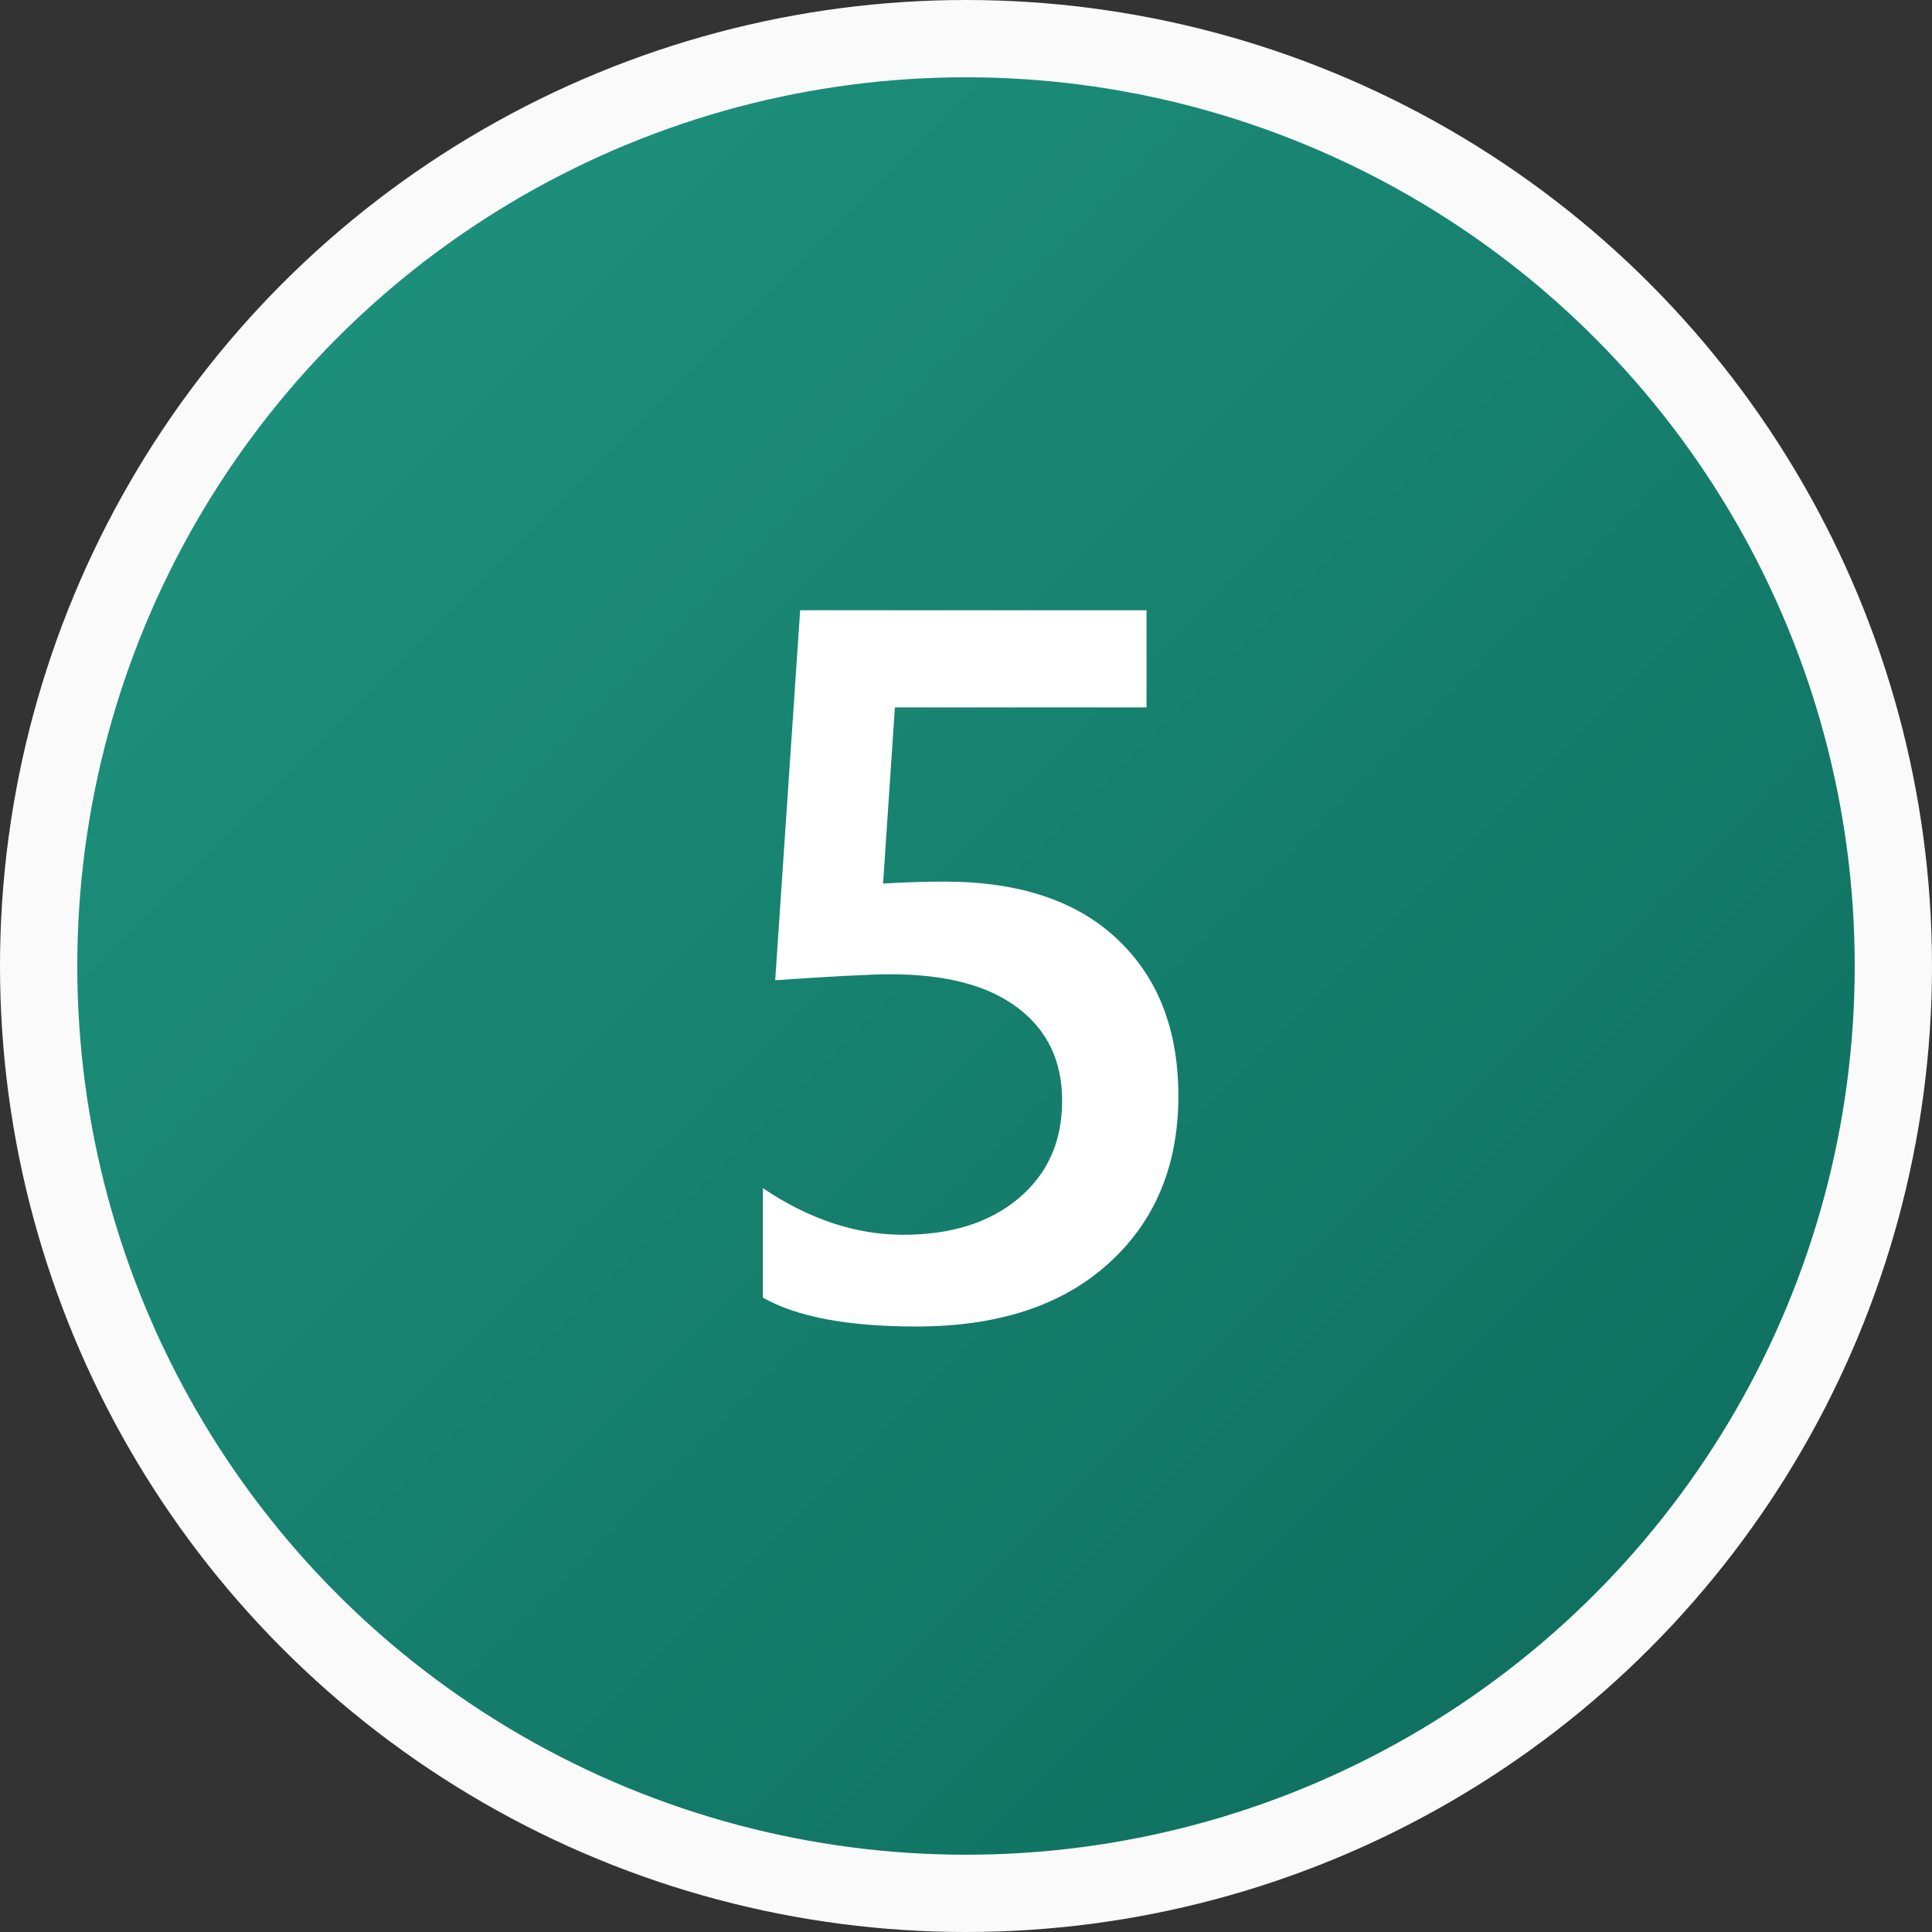 <svg width="25" height="25" viewBox="0 0 25 25" fill="none" xmlns="http://www.w3.org/2000/svg">
<rect x="0" y="0" width="25" height="25" fill="#333333" stroke="none"/>
<circle cx="12.5" cy="12.5" r="12" fill="url(#paint0_linear_28_2160)" stroke="#FAFAFA"/>
<path d="M9.872 16.791V15.375C10.469 15.777 11.074 15.978 11.688 15.978C12.305 15.978 12.803 15.822 13.179 15.508C13.556 15.191 13.744 14.77 13.744 14.245C13.744 13.729 13.552 13.327 13.166 13.039C12.786 12.751 12.238 12.607 11.523 12.607C11.277 12.607 10.78 12.633 10.031 12.684L10.354 7.897H14.836V9.154H11.58L11.427 11.433C11.719 11.416 11.984 11.408 12.221 11.408C13.185 11.408 13.93 11.655 14.455 12.15C14.984 12.646 15.248 13.323 15.248 14.182C15.248 15.083 14.946 15.807 14.341 16.352C13.74 16.894 12.913 17.165 11.859 17.165C10.97 17.165 10.308 17.04 9.872 16.791Z" fill="white"/>
<defs>
<linearGradient id="paint0_linear_28_2160" x1="0" y1="0" x2="25" y2="25" gradientUnits="userSpaceOnUse">
<stop stop-color="#209782"/>
<stop offset="1" stop-color="#0C695A"/>
</linearGradient>
</defs>
</svg>
